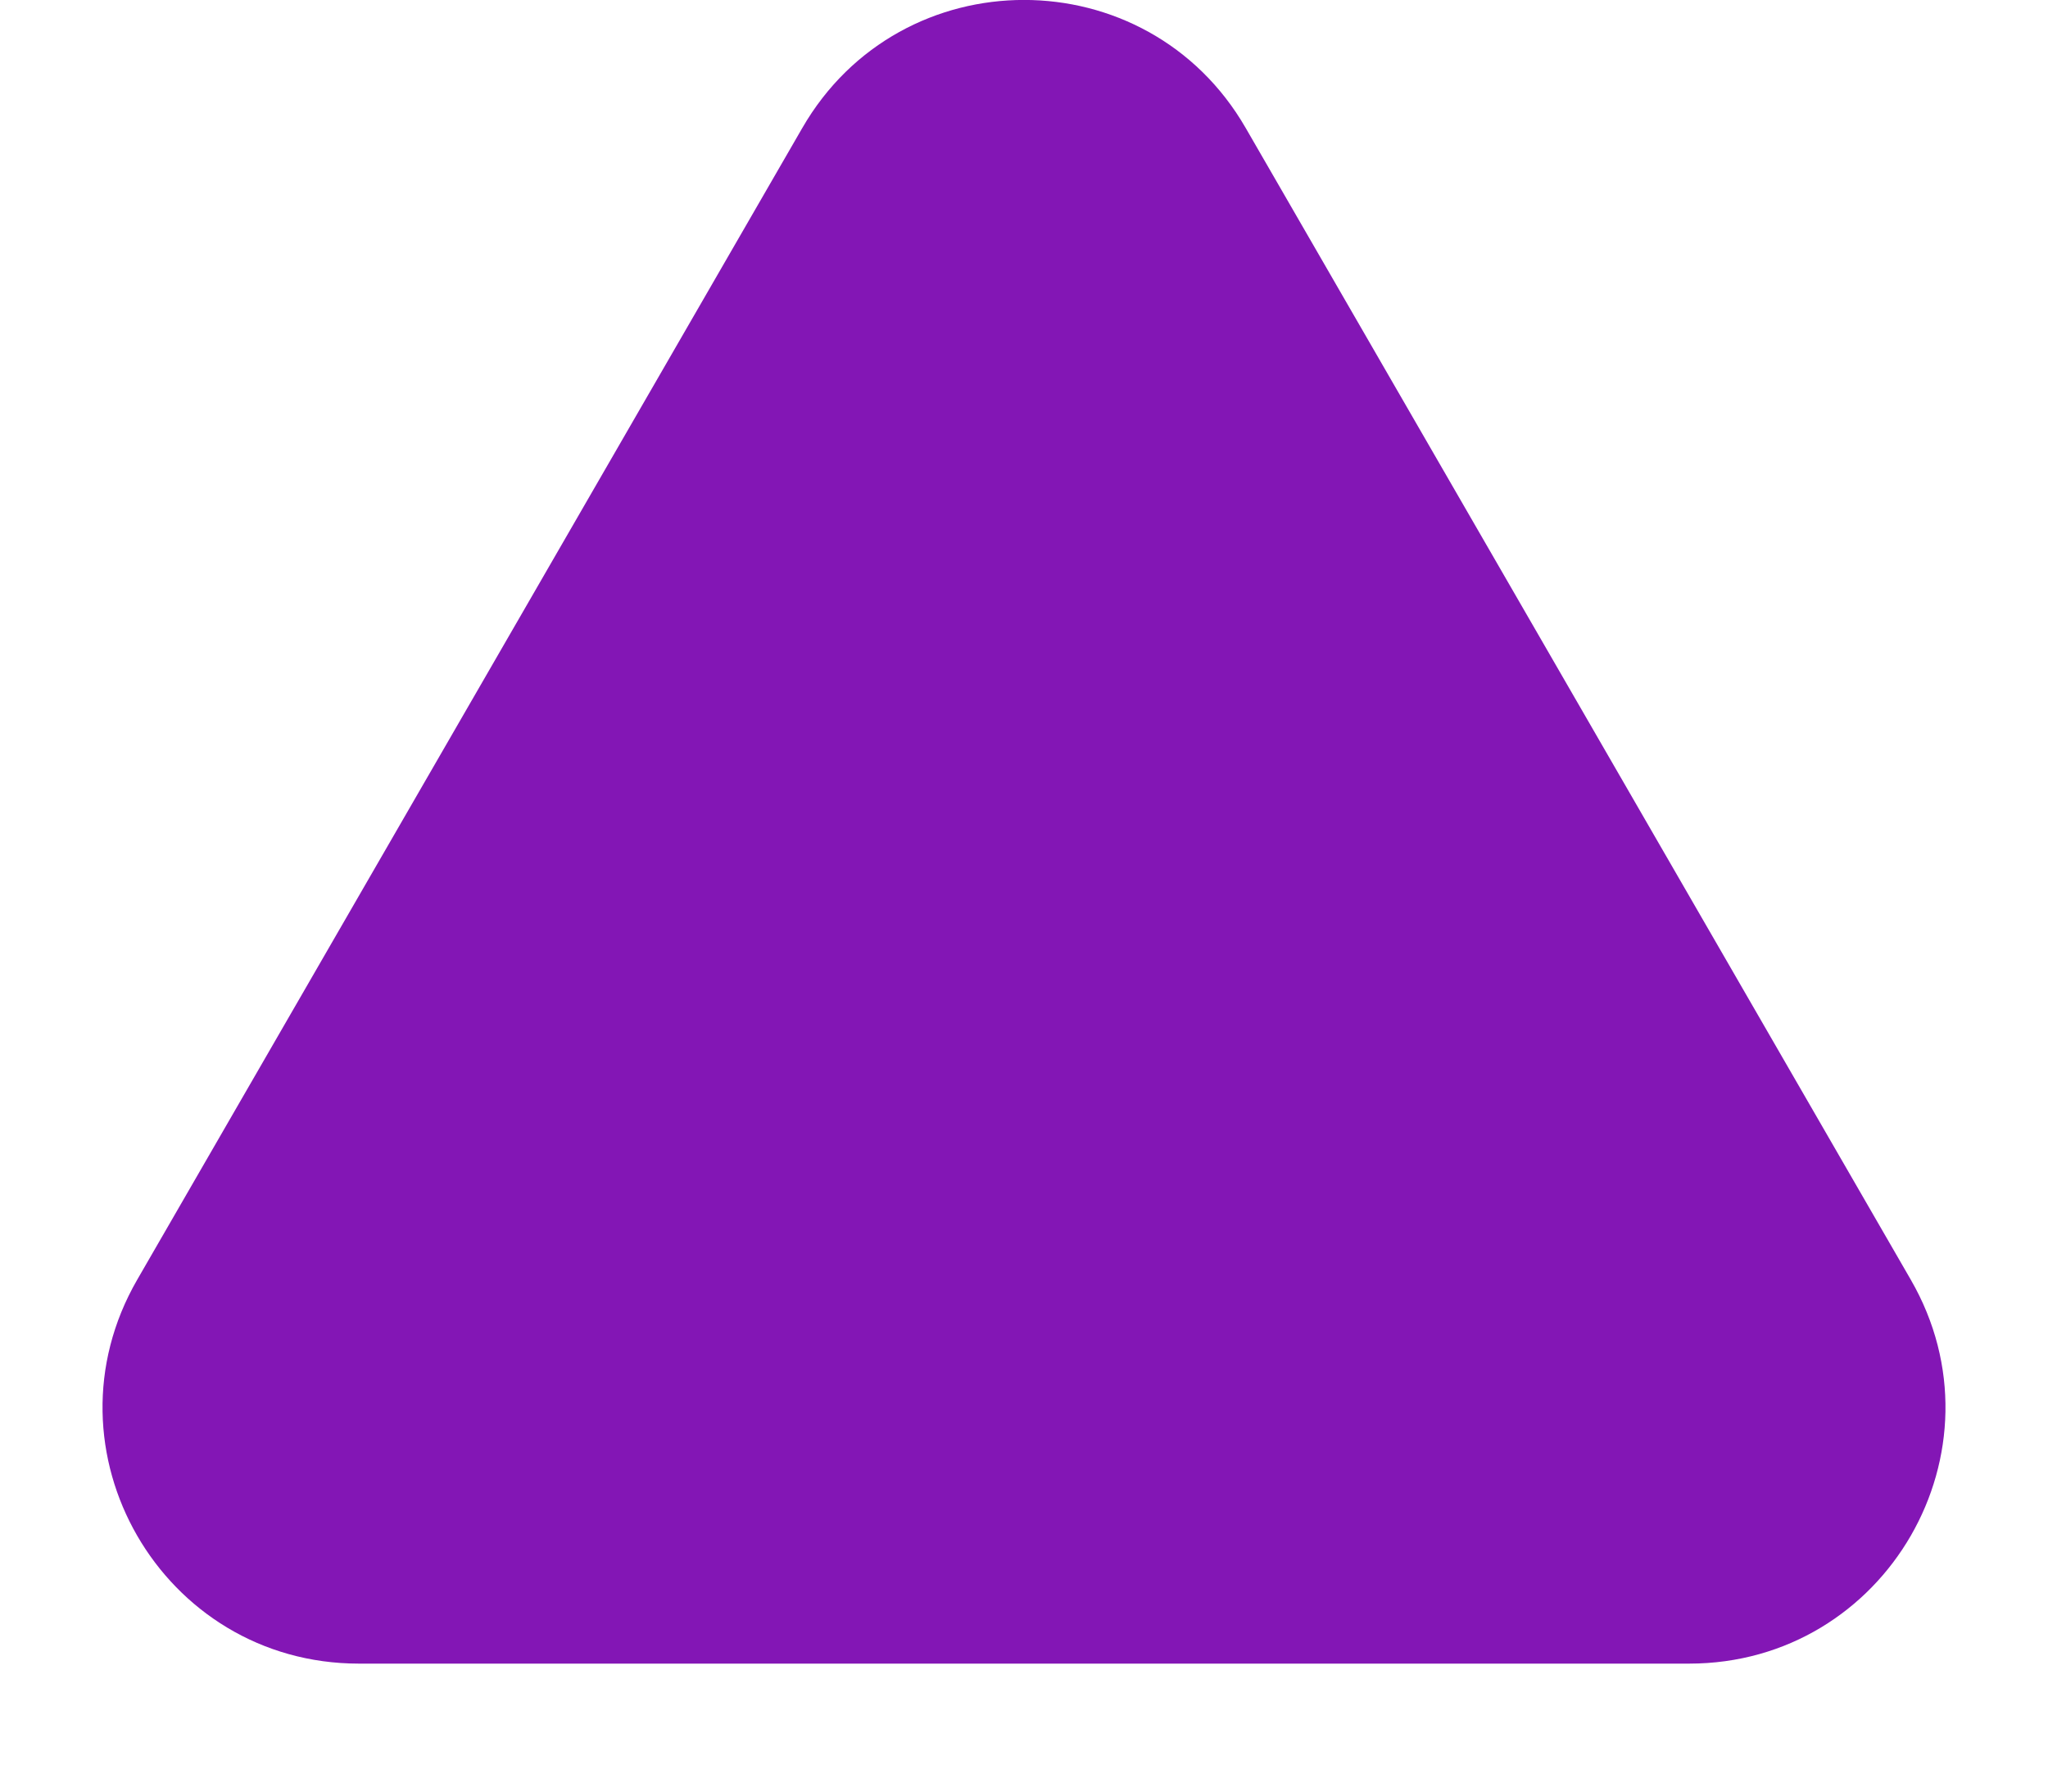 <svg width="8" height="7" viewBox="0 0 8 7" fill="none" xmlns="http://www.w3.org/2000/svg">
<path d="M3.134 0.5C3.519 -0.167 4.481 -0.167 4.866 0.5L7.464 5C7.849 5.667 7.368 6.5 6.598 6.5H1.402C0.632 6.5 0.151 5.667 0.536 5L3.134 0.5Z" fill="#8316B5"/>
</svg>
